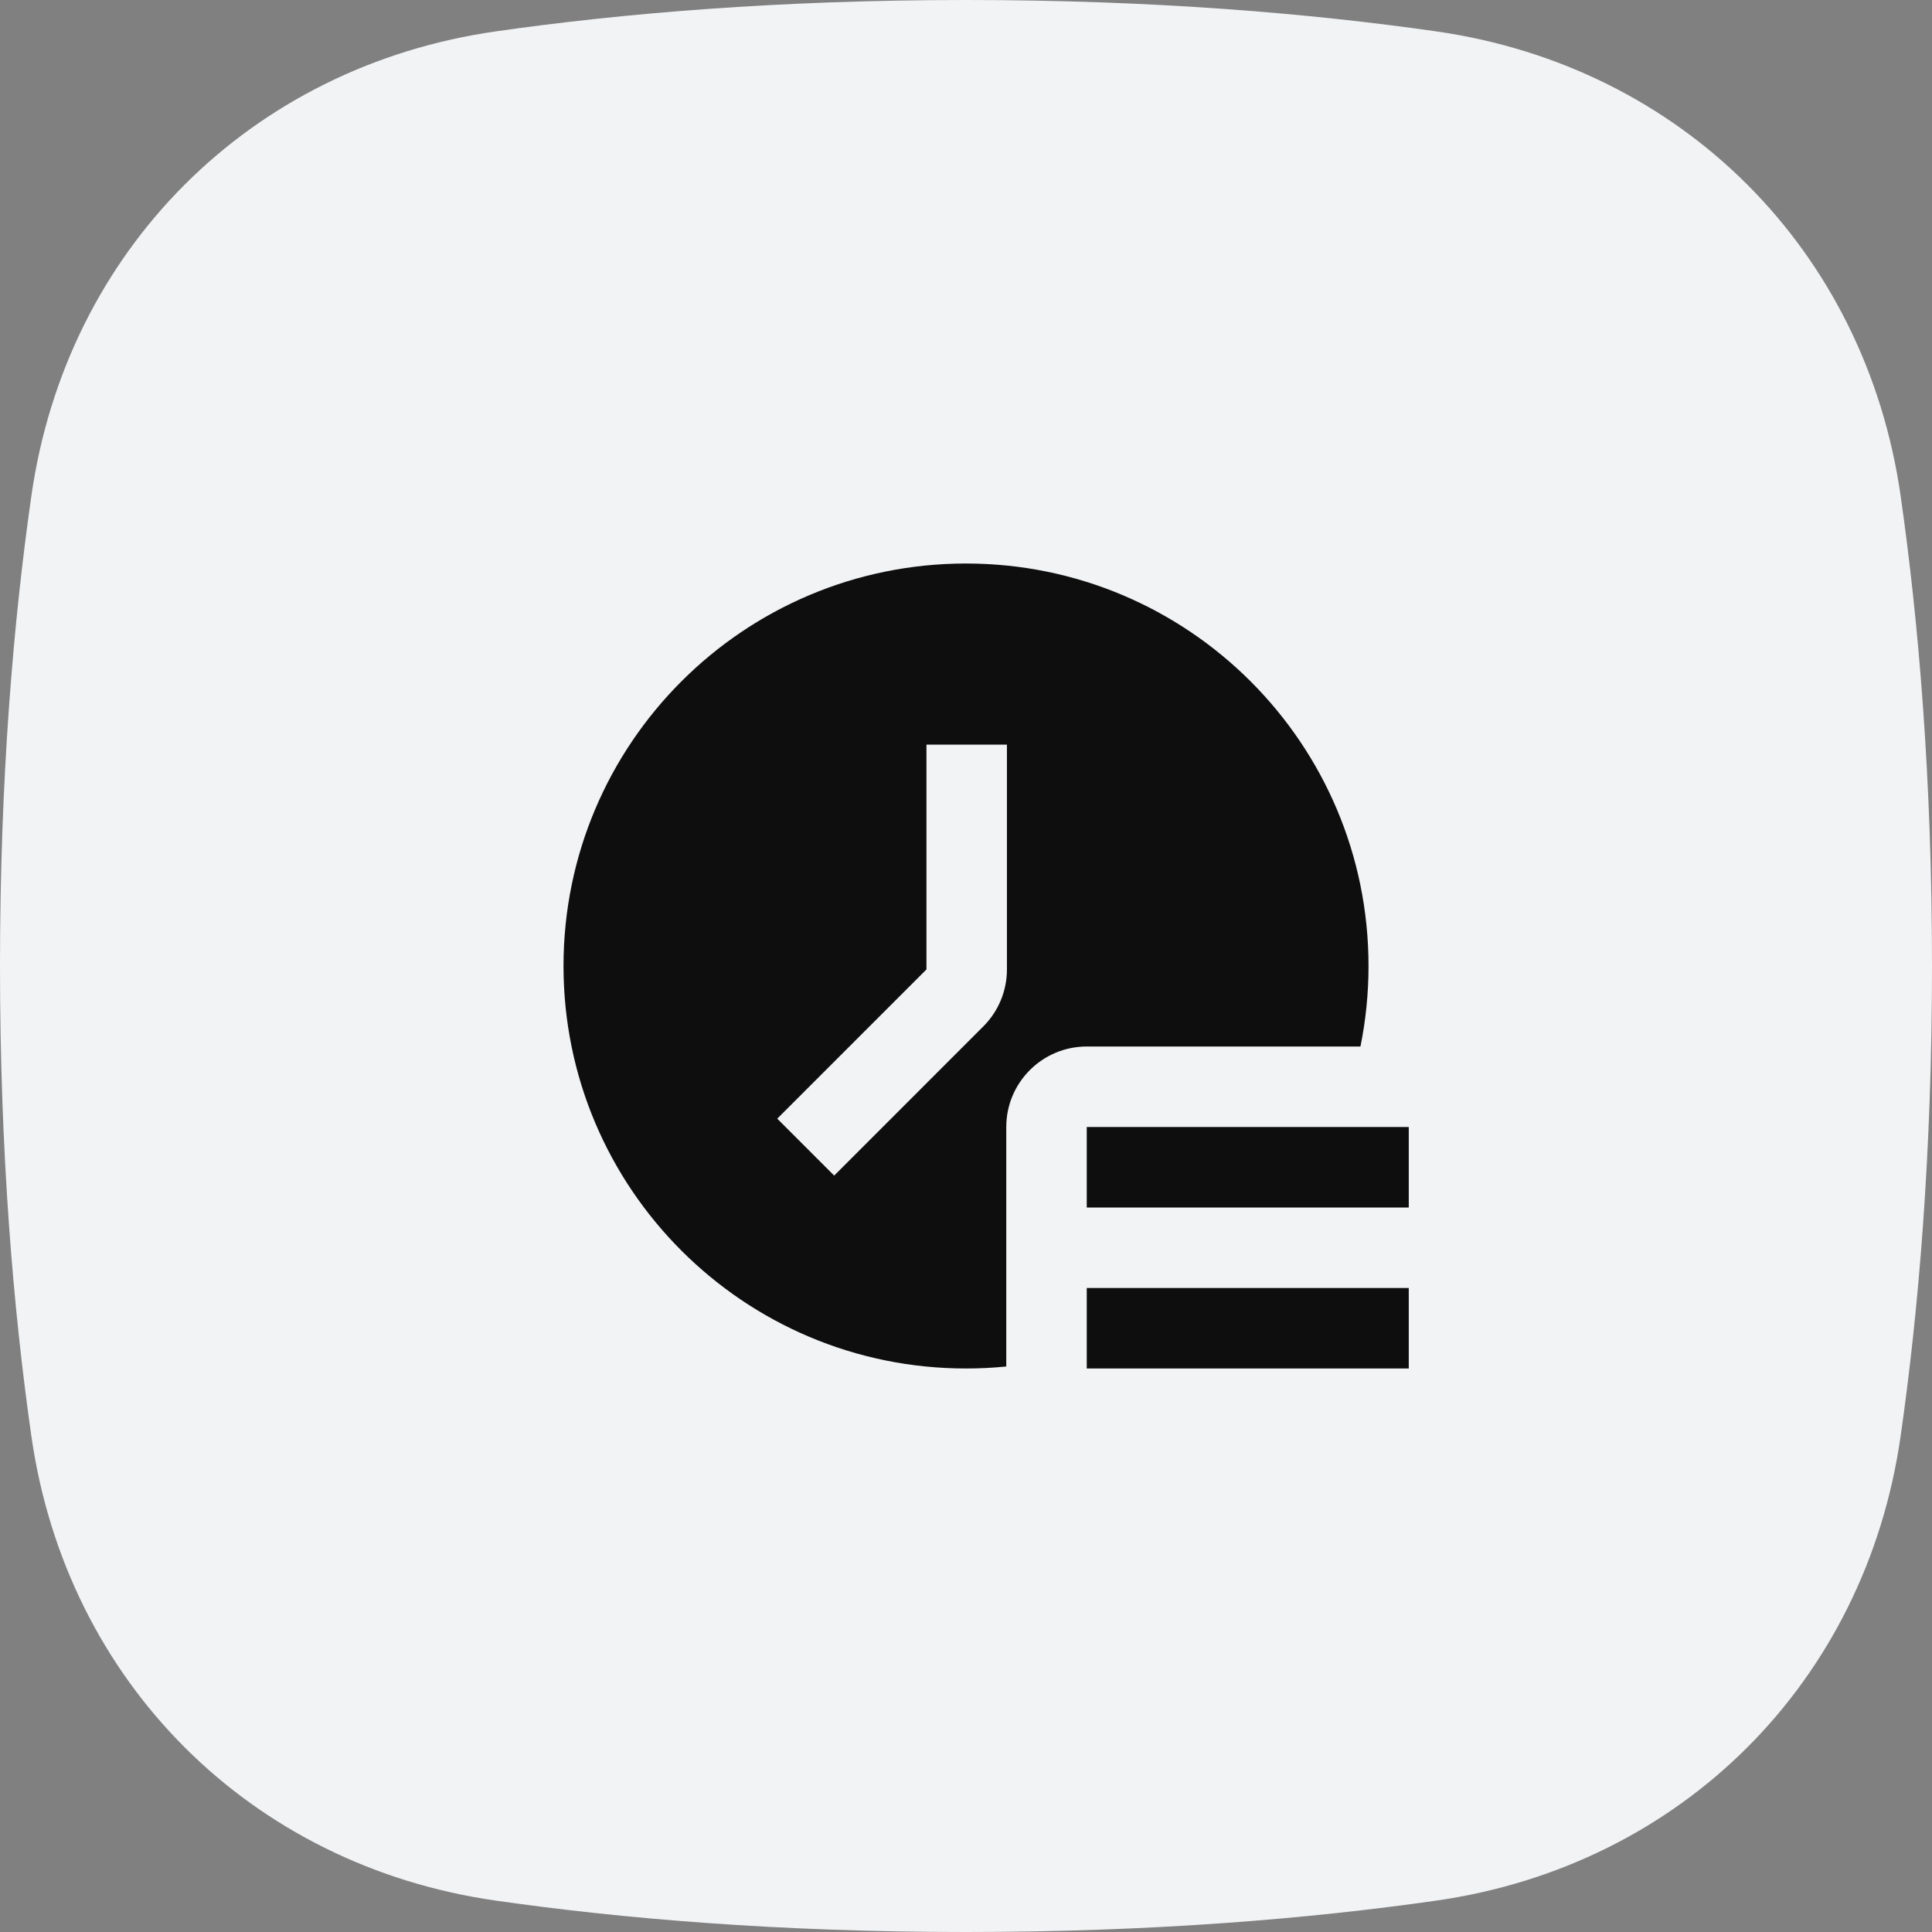 <svg width="64" height="64" viewBox="0 0 64 64" fill="none" xmlns="http://www.w3.org/2000/svg">
<rect x="0" y="0" width="64" height="64" fill="#808080" stroke="none"/>
<path d="M1.04 16.421C2.205 8.287 8.287 2.205 16.421 1.04C20.573 0.446 25.766 0 32 0C38.234 0 43.427 0.446 47.579 1.04C55.713 2.205 61.795 8.287 62.96 16.421C63.554 20.573 64 25.766 64 32C64 38.234 63.554 43.427 62.96 47.579C61.795 55.713 55.713 61.795 47.579 62.96C43.427 63.554 38.234 64 32 64C25.766 64 20.573 63.554 16.421 62.96C8.287 61.795 2.205 55.713 1.04 47.579C0.446 43.427 0 38.234 0 32C0 25.766 0.446 20.573 1.04 16.421Z" fill="#F2F3F5"/>
<path fill-rule="evenodd" clip-rule="evenodd" d="M32 45.333C32.45 45.333 32.895 45.311 33.334 45.267V37.333C33.334 35.861 34.528 34.667 36 34.667H45.067C45.242 33.805 45.334 32.913 45.334 32C45.334 24.636 39.364 18.667 32 18.667C24.637 18.667 18.667 24.636 18.667 32C18.667 39.364 24.637 45.333 32 45.333ZM33.356 24.667V32.114C33.356 32.822 33.075 33.5 32.575 34L27.633 38.943L25.747 37.057L30.69 32.114V24.667H33.356ZM36 37.333H46.667V40H36V37.333ZM46.667 42.667H36V45.333H46.667V42.667Z" fill="#0E0E0E"/>
</svg>
